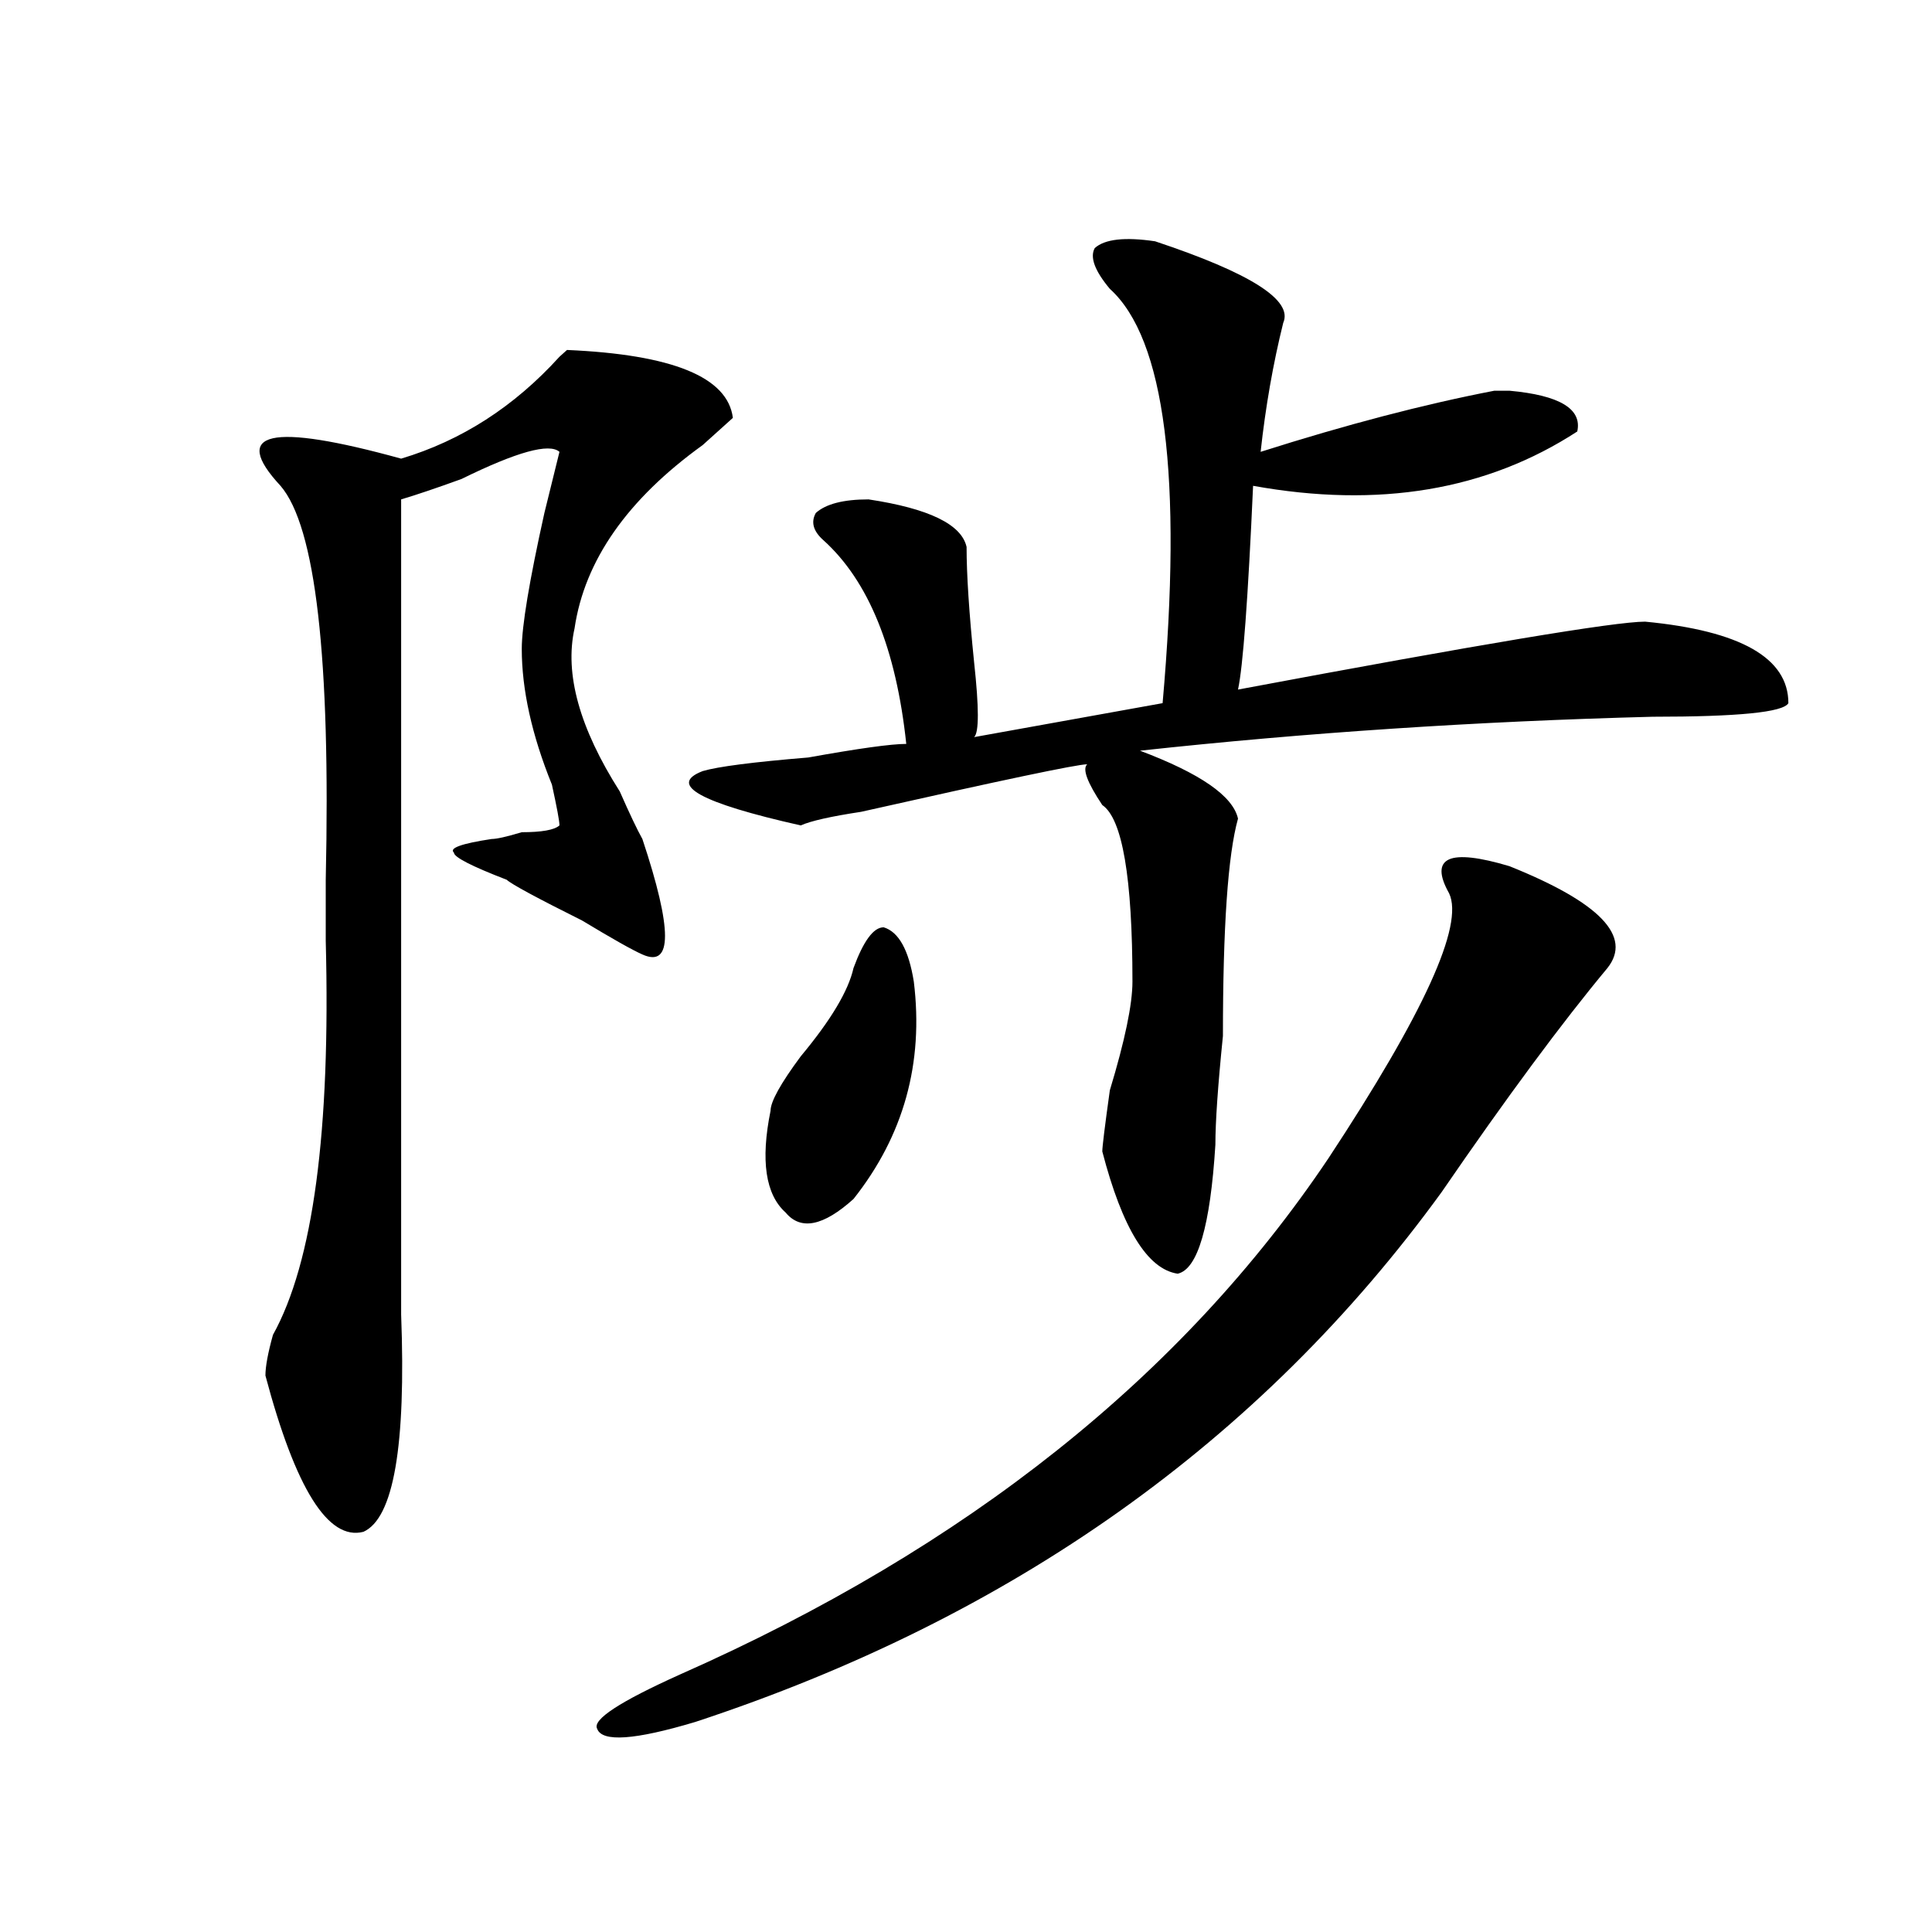 <?xml version="1.0" encoding="utf-8"?>
<!-- Generator: Adobe Illustrator 16.0.0, SVG Export Plug-In . SVG Version: 6.00 Build 0)  -->
<!DOCTYPE svg PUBLIC "-//W3C//DTD SVG 1.1//EN" "http://www.w3.org/Graphics/SVG/1.1/DTD/svg11.dtd">
<svg version="1.1" id="图层_1" xmlns="http://www.w3.org/2000/svg" xmlns:xlink="http://www.w3.org/1999/xlink" x="0px" y="0px"
	 width="1000px" height="1000px" viewBox="0 0 1000 1000" enable-background="new 0 0 1000 1000" xml:space="preserve">
<path d="M379.332,216.297c-2.622,2.362-7.805,7.031-15.609,14.063c-39.023,28.125-61.157,59.766-66.34,94.922
	c-5.244,23.456,2.561,51.581,23.414,84.375c5.183,11.755,9.085,19.94,11.707,24.609c15.609,46.911,15.609,66.797,0,59.766
	c-5.244-2.308-15.609-8.185-31.219-17.578c-23.414-11.7-36.463-18.731-39.023-21.094c-18.231-7.031-27.316-11.7-27.316-14.063
	c-2.622-2.308,3.902-4.669,19.512-7.031c2.561,0,7.805-1.153,15.609-3.516c10.365,0,16.89-1.153,19.512-3.516
	c0-2.308-1.342-9.339-3.902-21.094c-10.427-25.763-15.609-49.219-15.609-70.313c0-11.7,3.902-35.156,11.707-70.313l7.805-31.641
	c-5.244-4.669-22.134,0-50.73,14.063c-13.049,4.724-23.414,8.239-31.219,10.547c0,164.081,0,304.706,0,421.875
	c2.561,68.005-3.902,105.469-19.512,112.5c-18.231,4.724-35.121-22.247-50.73-80.859c0-4.669,1.28-11.7,3.902-21.094
	c20.792-37.464,29.877-105.469,27.316-203.906c0-7.031,0-17.578,0-31.641c2.561-114.808-5.244-182.813-23.414-203.906
	c-13.049-14.063-14.329-22.247-3.902-24.609c10.365-2.308,32.499,1.208,66.34,10.547c31.219-9.339,58.535-26.917,81.949-52.734
	l3.902-3.516C348.113,183.503,376.71,195.203,379.332,216.297z M781.273,448.328c46.828,18.786,63.718,36.364,50.73,52.734
	c-23.414,28.125-52.072,66.797-85.852,116.016C652.496,746.003,523.719,837.354,359.82,891.297
	c-31.219,9.338-48.17,10.547-50.73,3.516c-2.622-4.725,11.707-14.063,42.926-28.125C500.305,801.099,612.131,712,687.617,599.5
	c49.389-74.981,70.242-120.685,62.438-137.109c-5.244-9.339-5.244-15.216,0-17.578C755.237,442.505,765.664,443.659,781.273,448.328
	z M597.863,124.891c49.389,16.425,71.522,30.487,66.34,42.188c-5.244,21.094-9.146,43.396-11.707,66.797
	c44.206-14.063,84.51-24.609,120.973-31.641c2.561,0,5.183,0,7.805,0c25.975,2.362,37.682,9.394,35.121,21.094
	c-46.828,30.487-102.803,39.88-167.801,28.125c-2.622,58.612-5.244,93.769-7.805,105.469
	c124.875-23.401,195.117-35.156,210.727-35.156c49.389,4.724,74.145,18.786,74.145,42.188c-2.622,4.724-26.036,7.031-70.242,7.031
	c-91.096,2.362-179.508,8.239-265.359,17.578c31.219,11.755,48.108,23.456,50.73,35.156c-5.244,18.786-7.805,56.25-7.805,112.5
	c-2.622,25.817-3.902,44.55-3.902,56.25c-2.622,42.188-9.146,64.489-19.512,66.797c-15.609-2.308-28.658-23.401-39.023-63.281
	c0-2.308,1.28-12.854,3.902-31.641c7.805-25.763,11.707-44.495,11.707-56.25c0-53.888-5.244-84.375-15.609-91.406
	c-7.805-11.7-10.427-18.731-7.805-21.094c-5.244,0-44.268,8.239-117.07,24.609c-15.609,2.362-26.036,4.724-31.219,7.031
	c-52.072-11.7-68.962-21.094-50.73-28.125c7.805-2.308,25.975-4.669,54.633-7.031c25.975-4.669,42.926-7.031,50.73-7.031
	c-5.244-49.219-19.512-84.375-42.926-105.469c-5.244-4.669-6.524-9.339-3.902-14.063c5.183-4.669,14.268-7.031,27.316-7.031
	c31.219,4.724,48.108,12.909,50.73,24.609c0,14.063,1.28,34.003,3.902,59.766c2.561,23.456,2.561,36.364,0,38.672l97.559-17.578
	c10.365-117.169,1.28-188.636-27.316-214.453c-7.805-9.339-10.427-16.37-7.805-21.094
	C571.827,123.737,582.254,122.583,597.863,124.891z M441.77,501.063c5.183-14.063,10.365-21.094,15.609-21.094
	c7.805,2.362,12.987,11.755,15.609,28.125c5.183,42.188-5.244,79.706-31.219,112.5c-15.609,14.063-27.316,16.425-35.121,7.031
	c-10.427-9.339-13.049-26.917-7.805-52.734c0-4.669,5.183-14.063,15.609-28.125C430.063,528.034,439.147,512.817,441.77,501.063z"/>
</svg>
